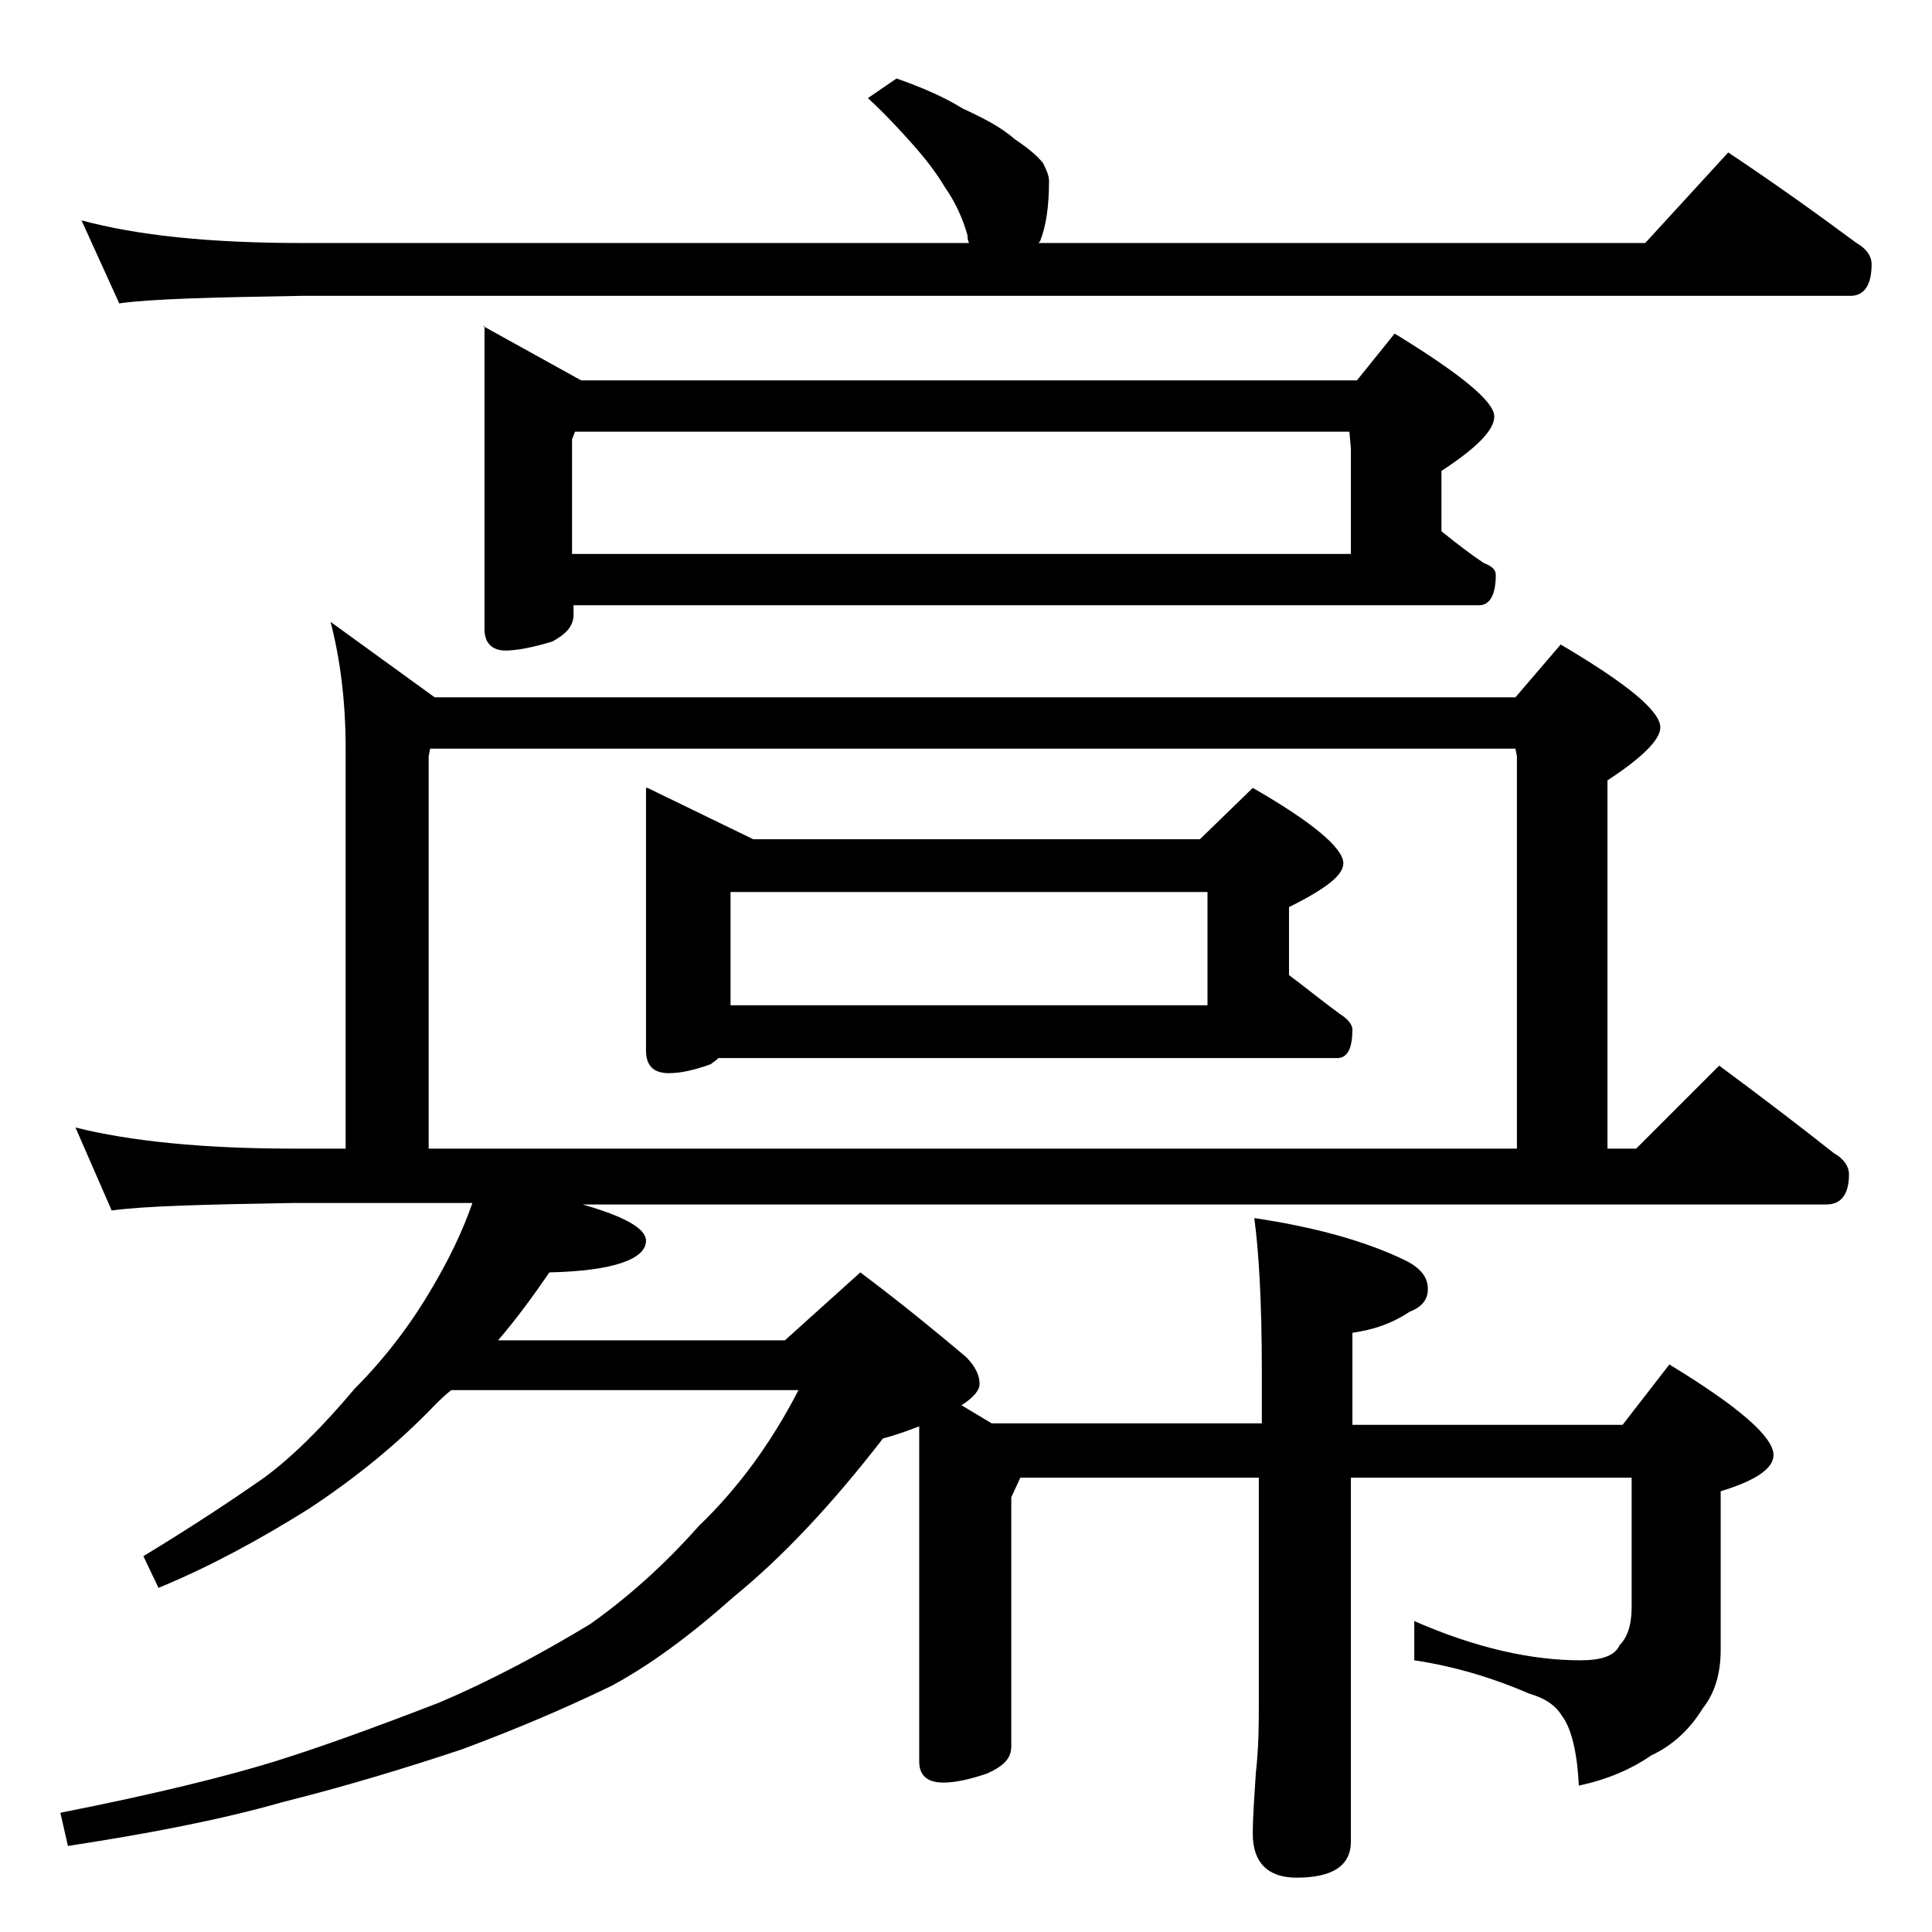 <?xml version="1.0" encoding="utf-8"?>
<!-- Generator: Adobe Illustrator 18.0.0, SVG Export Plug-In . SVG Version: 6.00 Build 0)  -->
<!DOCTYPE svg PUBLIC "-//W3C//DTD SVG 1.1//EN" "http://www.w3.org/Graphics/SVG/1.1/DTD/svg11.dtd">
<svg version="1.1" id="Layer_1" xmlns="http://www.w3.org/2000/svg" xmlns:xlink="http://www.w3.org/1999/xlink" x="0px" y="0px"
	 viewBox="0 0 128 128" enable-background="new 0 0 128 128" xml:space="preserve">
<path d="M21.9,41.2l6.9,5h71.6l3-3.5c4.4,2.6,6.6,4.4,6.6,5.5c0,0.8-1.2,2-3.5,3.5v24.4h1.9l5.5-5.5c2.7,2,5.2,3.9,7.6,5.8
	c0.7,0.4,1,0.9,1,1.4c0,1.3-0.5,2-1.5,2H38.6c2.8,0.8,4.2,1.6,4.2,2.4c0,1.2-2.1,2-6.4,2.1c-1.1,1.6-2.2,3.1-3.4,4.5H52l5-4.5
	c2.8,2.1,5.1,4,7,5.6c0.6,0.6,0.9,1.2,0.9,1.8c0,0.4-0.4,0.9-1.2,1.4l2,1.2h17.9v-3.5c0-4.5-0.2-7.9-0.5-10.1c4,0.6,7.3,1.5,10,2.8
	c1,0.5,1.5,1.1,1.5,1.9c0,0.7-0.4,1.2-1.2,1.5c-1.2,0.8-2.4,1.2-3.8,1.4v6.1h17.9l3.1-4c4.6,2.8,6.9,4.8,6.9,6
	c0,0.9-1.2,1.7-3.5,2.4v10.5c0,1.6-0.4,2.9-1.2,3.9c-0.8,1.3-1.9,2.4-3.4,3.1c-1.3,0.9-2.9,1.6-4.8,2c-0.1-2.2-0.5-3.8-1.1-4.6
	c-0.5-0.8-1.2-1.2-2.2-1.5c-2.3-1-4.9-1.8-7.6-2.2v-2.6c4.1,1.8,7.8,2.6,11,2.6c1.4,0,2.3-0.3,2.6-1c0.5-0.5,0.8-1.3,0.8-2.5v-8.6
	H89.5v24.1c0,1.6-1.2,2.4-3.6,2.4c-1.9,0-2.9-1-2.9-2.9c0-1.1,0.1-2.4,0.2-4c0.2-1.8,0.2-3.3,0.2-4.6v-15H67.6L67,99.2v16.5
	c0,0.8-0.5,1.3-1.6,1.8c-1.2,0.4-2.1,0.6-2.9,0.6c-1.1,0-1.6-0.5-1.6-1.4V94.5c-0.8,0.3-1.6,0.6-2.4,0.8c-3.4,4.4-6.7,7.9-9.9,10.5
	c-2.8,2.5-5.5,4.5-8.1,5.9c-3.1,1.5-6.4,2.9-9.9,4.2c-3.9,1.3-7.9,2.5-11.9,3.5c-4.2,1.2-9,2.1-14.2,2.9L4,120.1
	c6.6-1.3,11.3-2.5,14.2-3.4c2.9-0.9,6.5-2.2,10.9-3.9c3.3-1.4,6.7-3.2,10-5.2c2.4-1.7,4.8-3.8,7.2-6.5c2.6-2.5,4.8-5.5,6.6-9H29.9
	c-0.4,0.3-0.8,0.7-1.1,1c-2.4,2.5-5.2,4.8-8.4,6.9c-3.2,2-6.5,3.8-9.9,5.2l-1-2.1c3.3-2,6-3.8,8-5.2c1.9-1.4,3.9-3.4,6-5.9
	c1.9-1.9,3.7-4.2,5.2-6.8c1-1.7,1.9-3.5,2.6-5.5H19.5c-5.9,0.1-10,0.2-12.1,0.5L5,74.7c3.6,0.9,8.4,1.4,14.5,1.4h3.4V49.6
	C22.9,46.3,22.5,43.5,21.9,41.2z M59.4,5.2c1.7,0.6,3.1,1.2,4.4,2c1.3,0.6,2.5,1.2,3.4,2c0.9,0.6,1.5,1.1,1.9,1.6
	c0.2,0.4,0.4,0.8,0.4,1.2c0,1.7-0.2,3-0.6,4l-0.1,0.1h40.2l5.5-6c3,2,5.8,4,8.5,6c0.7,0.4,1,0.9,1,1.4c0,1.4-0.5,2.1-1.4,2.1H20
	c-5.9,0.1-10,0.2-12.1,0.5l-2.5-5.5c3.7,1,8.5,1.5,14.6,1.5h44.2c-0.1-0.2-0.1-0.4-0.1-0.5c-0.3-1.1-0.8-2.2-1.5-3.2
	c-0.6-1-1.3-1.9-2.1-2.8c-0.8-0.9-1.8-2-3-3.1L59.4,5.2z M28.4,76.1h72.1v-26l-0.1-0.5H28.5l-0.1,0.5V76.1z M32,21.6l6.5,3.6h51.4
	l2.5-3.1c4.4,2.7,6.6,4.5,6.6,5.5c0,0.9-1.2,2.1-3.5,3.6v4c1,0.8,1.9,1.5,2.8,2.1c0.5,0.2,0.8,0.4,0.8,0.8c0,1.3-0.4,2-1.1,2h-60
	v0.6c0,0.8-0.5,1.3-1.4,1.8c-1.3,0.4-2.4,0.6-3.1,0.6c-0.9,0-1.4-0.5-1.4-1.4V21.6z M37.9,36.7h51.6v-7l-0.1-1.1H38.1l-0.2,0.5V36.7
	z M42.9,52.2l7,3.4h29.6l3.5-3.4c4,2.3,6,4,6,5c0,0.8-1.2,1.7-3.6,2.9v4.5c1.2,0.9,2.3,1.8,3.4,2.6c0.5,0.3,0.8,0.7,0.8,1
	c0,1.2-0.3,1.9-1,1.9H47.6c-0.2,0.2-0.4,0.3-0.5,0.4c-1.1,0.4-2,0.6-2.8,0.6c-1,0-1.5-0.5-1.5-1.5V52.2z M48.4,66.6H80v-7.5H48.4
	V66.6z"/>
</svg>
